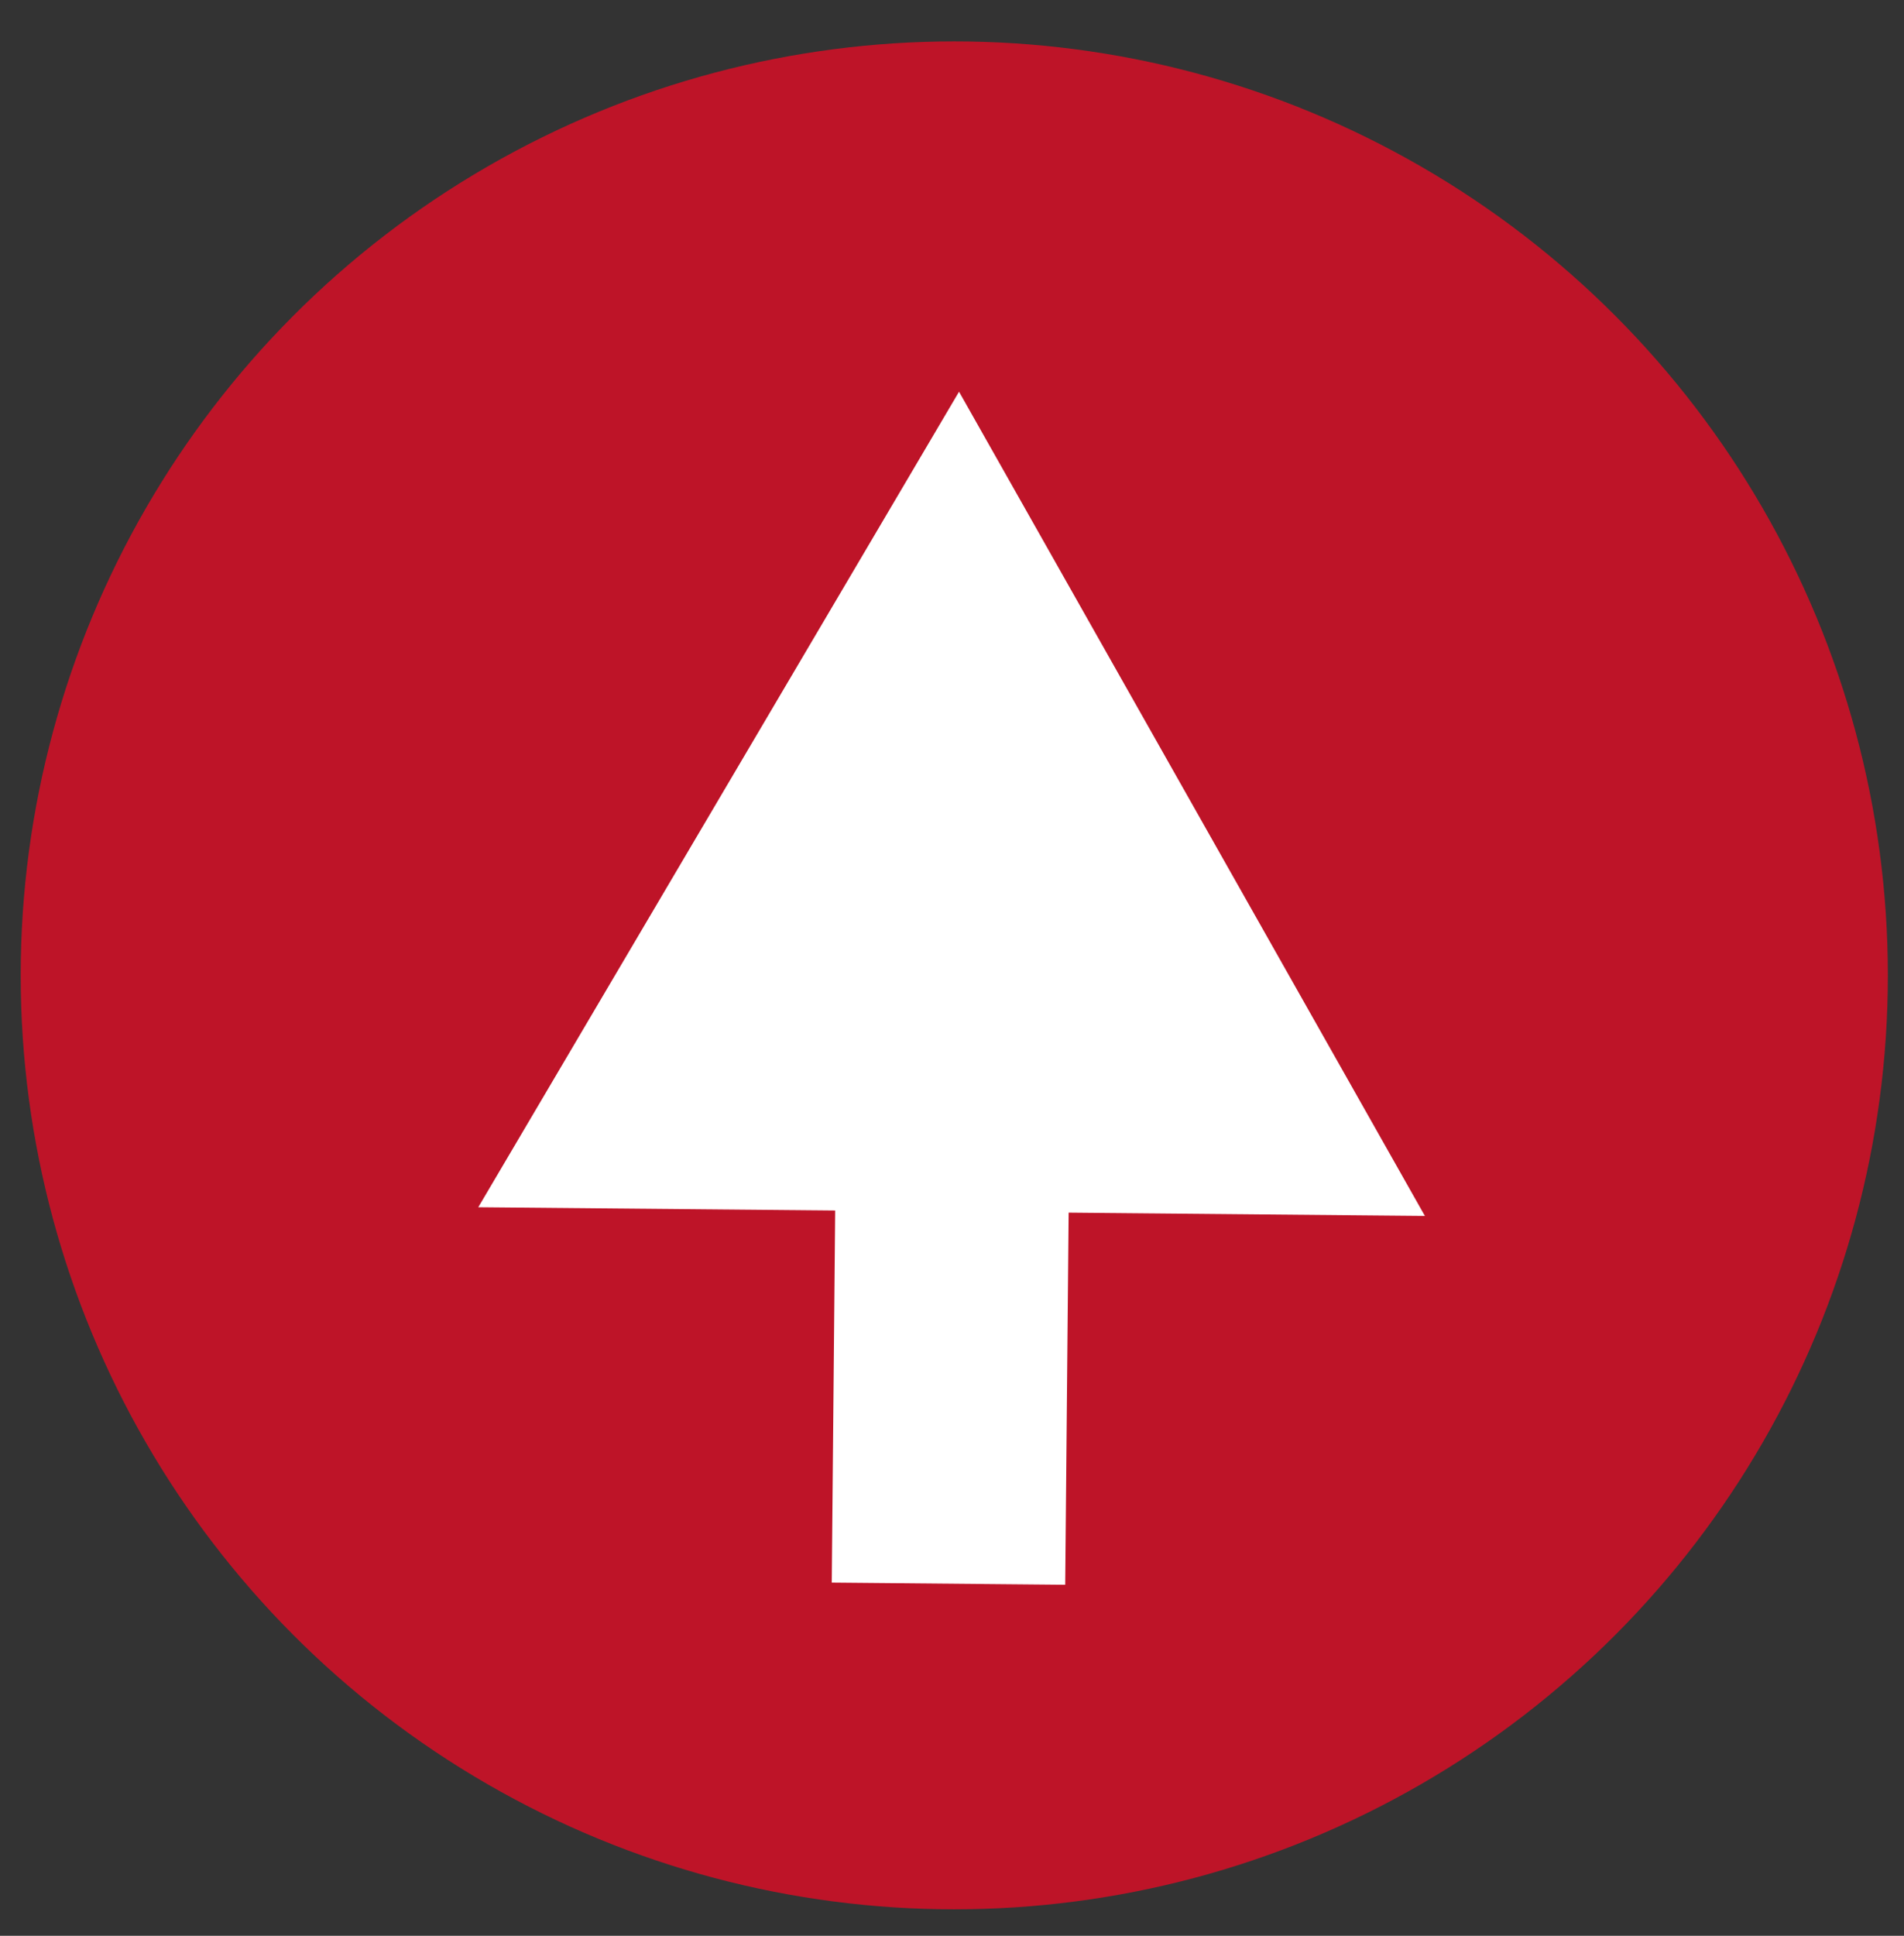 <?xml version="1.0" encoding="utf-8"?>
<!-- Generator: Adobe Illustrator 27.5.0, SVG Export Plug-In . SVG Version: 6.00 Build 0)  -->
<svg version="1.1" id="Calque_1" xmlns="http://www.w3.org/2000/svg" xmlns:xlink="http://www.w3.org/1999/xlink" x="0px" y="0px"
	 viewBox="0 0 92 93.5" style="enable-background:new 0 0 92 93.5;" xml:space="preserve">
<rect x="0" y="0" width="92" height="93.5" fill="#333333" stroke="none"/>
<style type="text/css">
	.st0{fill:#BE1428;}
	.st1{fill:none;stroke:#FFFFFF;stroke-width:4.587;stroke-miterlimit:10;}
	.st2{fill:#FFFFFF;}
</style>
<g>
	<circle class="st0" cx="46.11" cy="47.11" r="45.11"/>
	<g>
		<g>
			<g>
				<line class="st1" x1="46.04" y1="51.83" x2="45.82" y2="75.97"/>
				<g>
					<polygon class="st2" points="23.11,58.31 46.34,18.92 68.85,58.73 					"/>
				</g>
			</g>
		</g>
		
			<rect x="40.28" y="56.43" transform="matrix(1 9.201827e-03 -9.201827e-03 1 0.614 -0.42)" class="st2" width="11.28" height="20.06"/>
	</g>
</g>
</svg>

